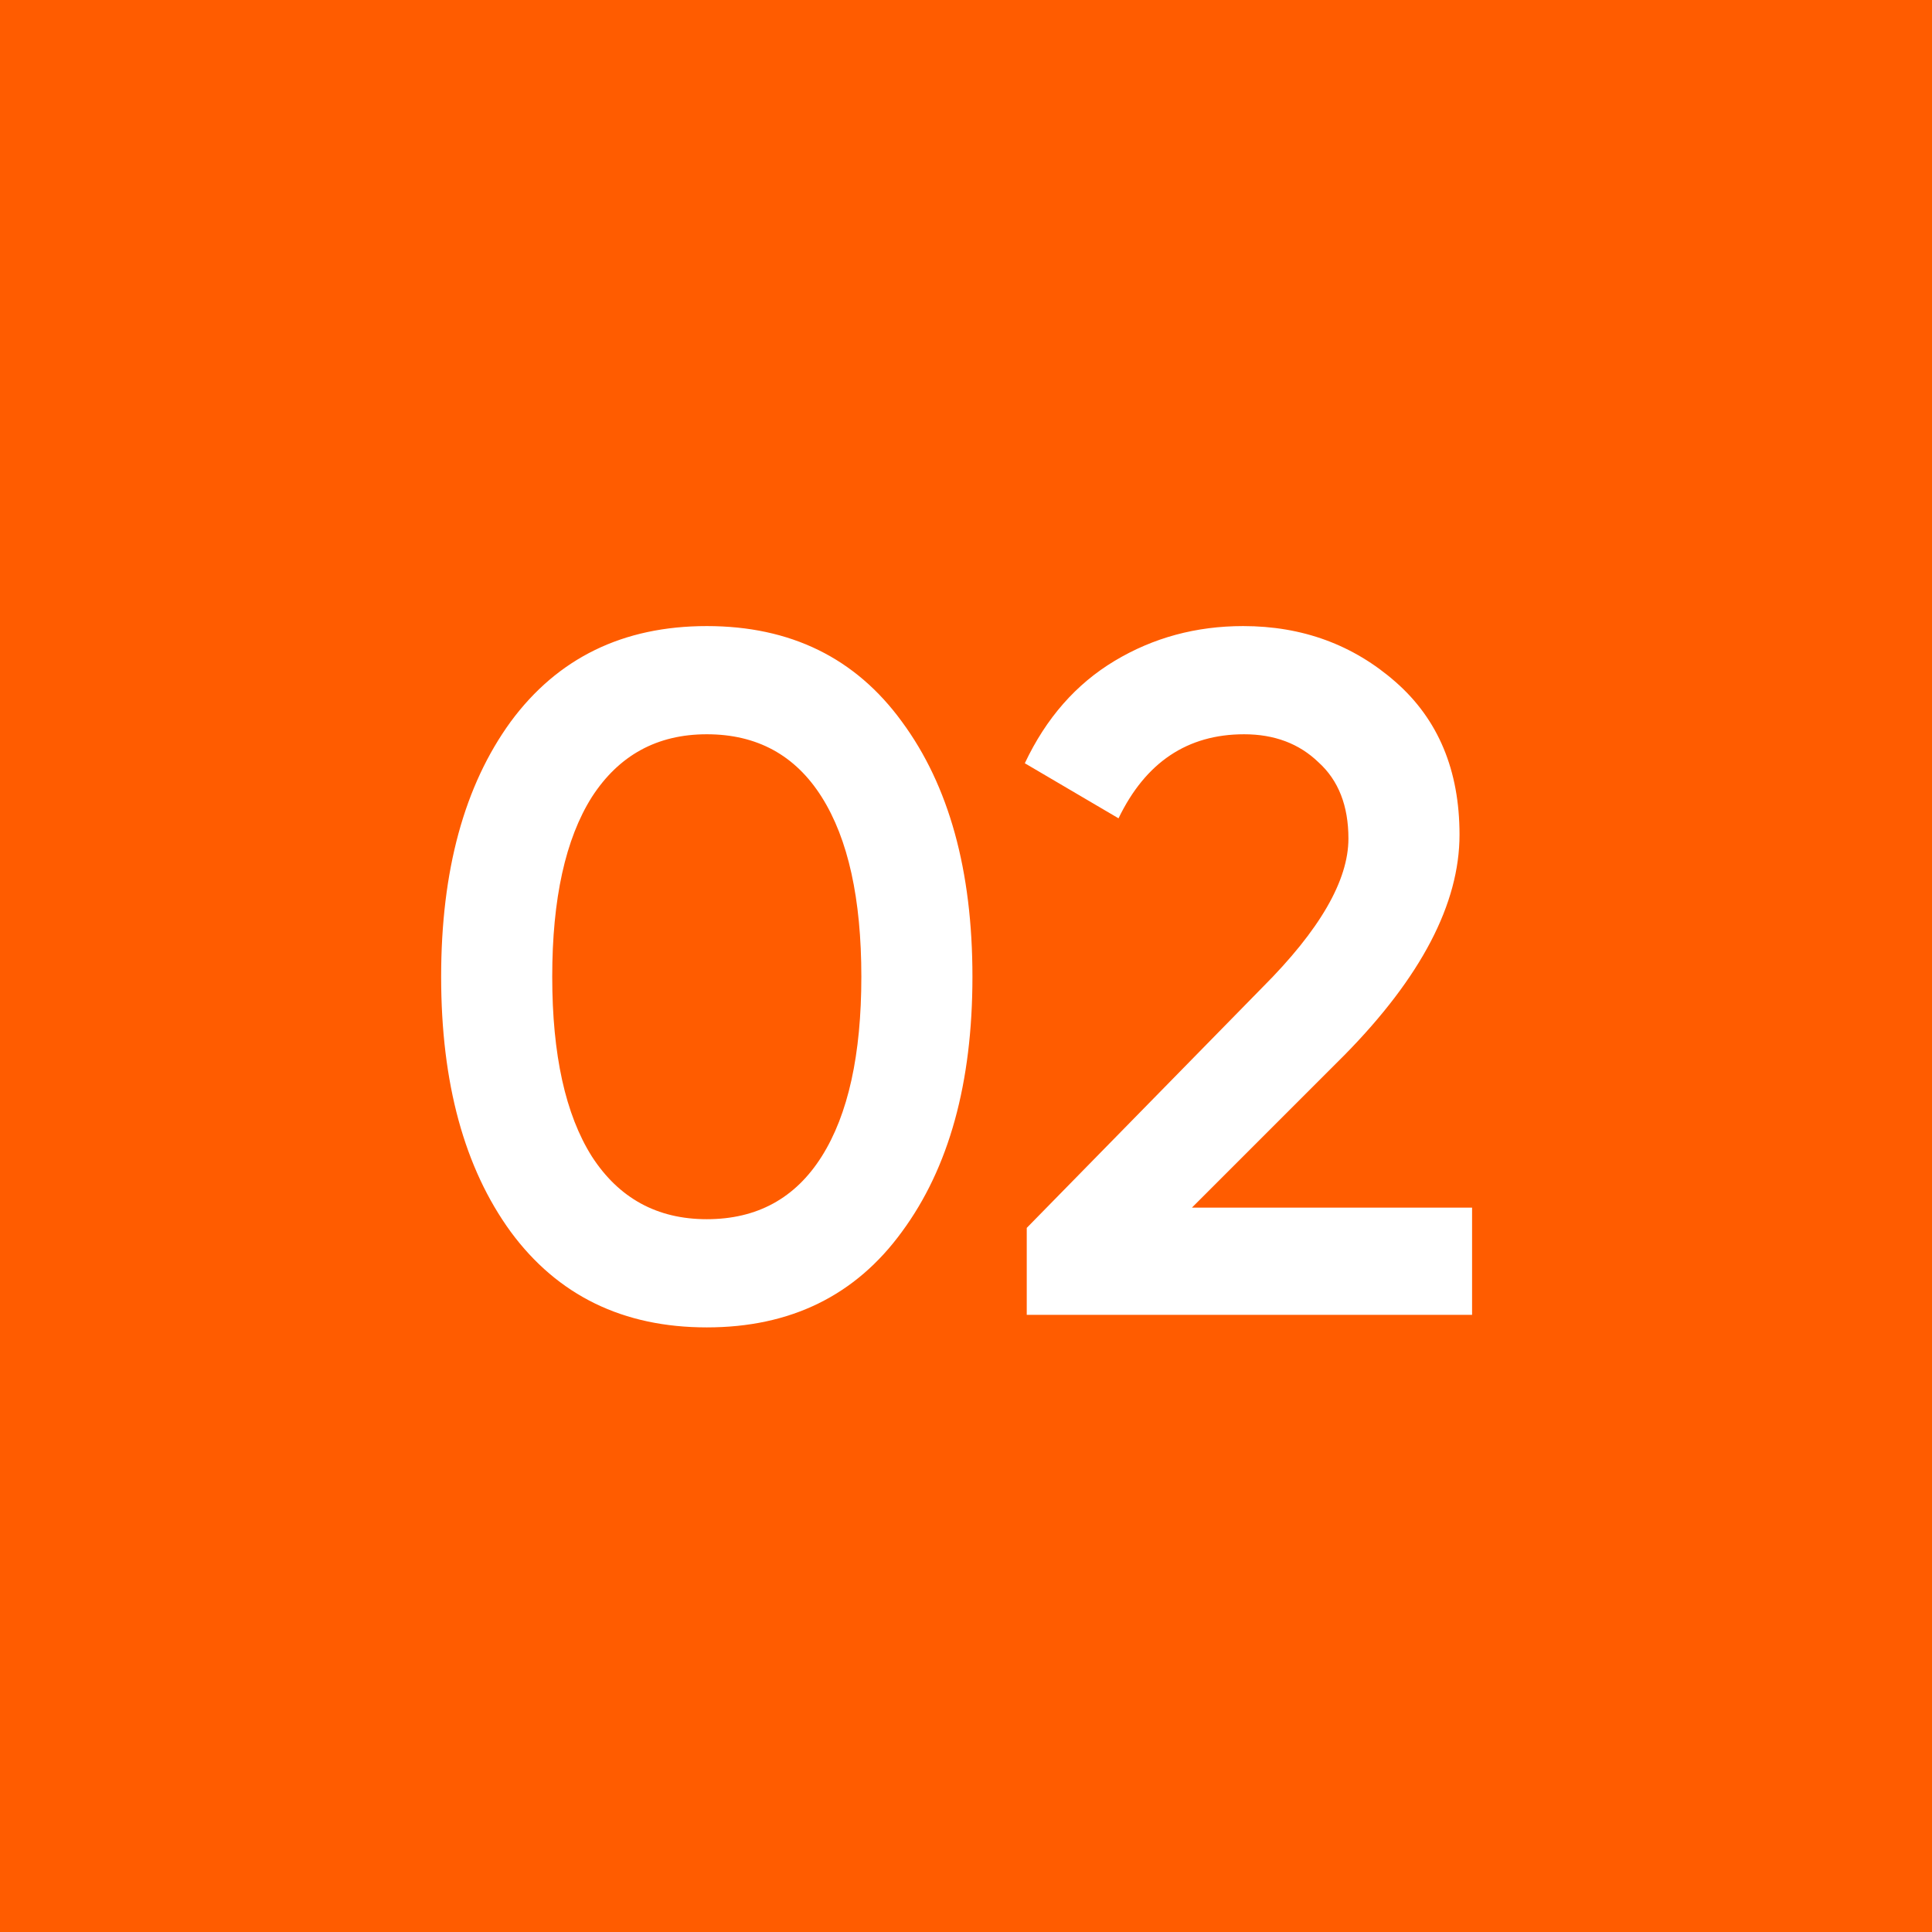 <svg width="36" height="36" viewBox="0 0 36 36" fill="none" xmlns="http://www.w3.org/2000/svg">
<rect width="36" height="36" fill="#FF5C00"/>
<path d="M16.806 22.952C15.942 24.14 14.73 24.734 13.17 24.734C11.61 24.734 10.392 24.14 9.516 22.952C8.652 21.764 8.22 20.18 8.22 18.2C8.22 16.22 8.652 14.636 9.516 13.448C10.392 12.26 11.61 11.666 13.17 11.666C14.73 11.666 15.942 12.26 16.806 13.448C17.682 14.636 18.12 16.22 18.12 18.2C18.12 20.18 17.682 21.764 16.806 22.952ZM13.17 22.718C14.106 22.718 14.82 22.328 15.312 21.548C15.804 20.768 16.05 19.652 16.05 18.2C16.05 16.748 15.804 15.632 15.312 14.852C14.82 14.072 14.106 13.682 13.17 13.682C12.246 13.682 11.532 14.072 11.028 14.852C10.536 15.632 10.29 16.748 10.29 18.2C10.29 19.652 10.536 20.768 11.028 21.548C11.532 22.328 12.246 22.718 13.17 22.718ZM19.132 24.5V22.88L23.524 18.398C24.592 17.33 25.126 16.406 25.126 15.626C25.126 15.014 24.94 14.54 24.568 14.204C24.208 13.856 23.746 13.682 23.182 13.682C22.126 13.682 21.346 14.204 20.842 15.248L19.096 14.222C19.492 13.382 20.05 12.746 20.77 12.314C21.49 11.882 22.288 11.666 23.164 11.666C24.268 11.666 25.216 12.014 26.008 12.71C26.8 13.406 27.196 14.354 27.196 15.554C27.196 16.838 26.482 18.206 25.054 19.658L22.21 22.502H27.43V24.5H19.132Z" fill="white"/>
</svg>
